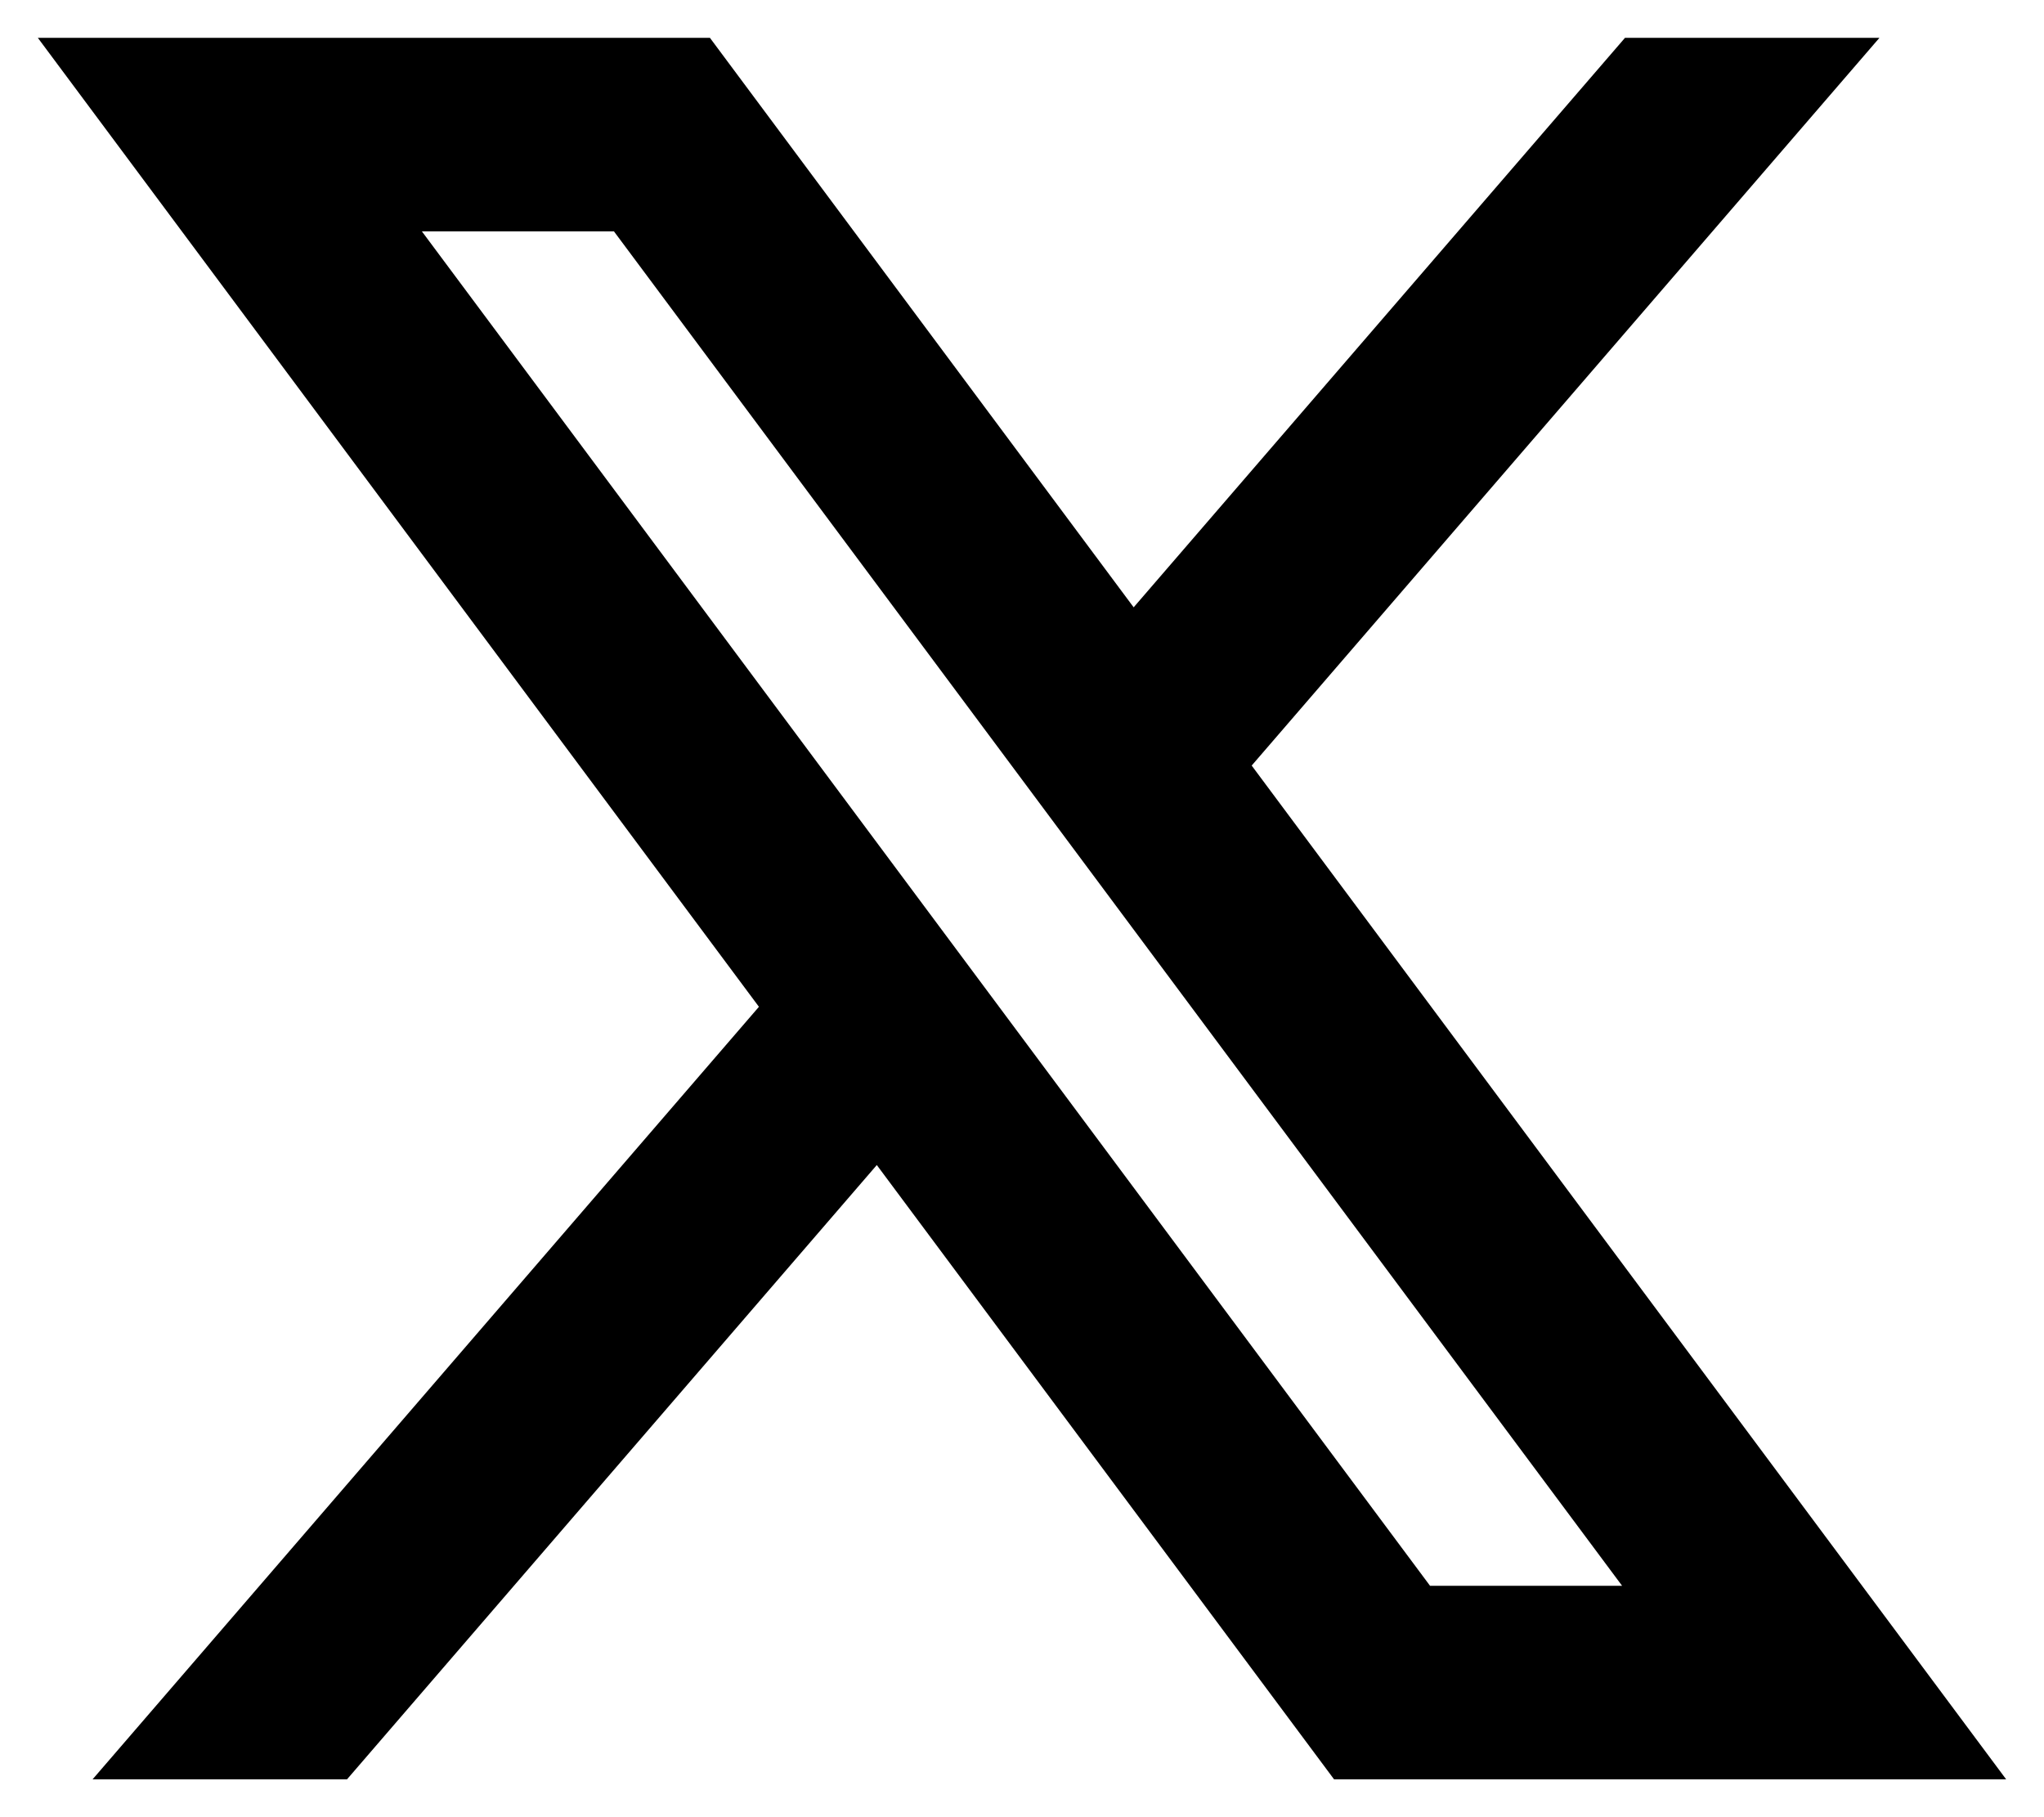 <svg width="27" height="24" viewBox="0 0 27 24" fill="none" xmlns="http://www.w3.org/2000/svg">
<g clip-path="url(#clip0_1761_22566)">
<path d="M11.582 15.387L17.622 23.5H26.5L16.534 10.111L24.826 0.5H21.465L14.975 8.021L9.378 0.5H0.5L10.025 13.297L1.223 23.5H4.584L11.582 15.387ZM18.89 20.944L5.573 3.056H8.11L21.427 20.944H18.89Z" fill="black"/>
</g>
<defs>
<clipPath id="clip0_1761_22566">
<rect width="26" height="23" fill="white" transform="translate(0.5 0.5)"/>
</clipPath>
</defs>
</svg>
